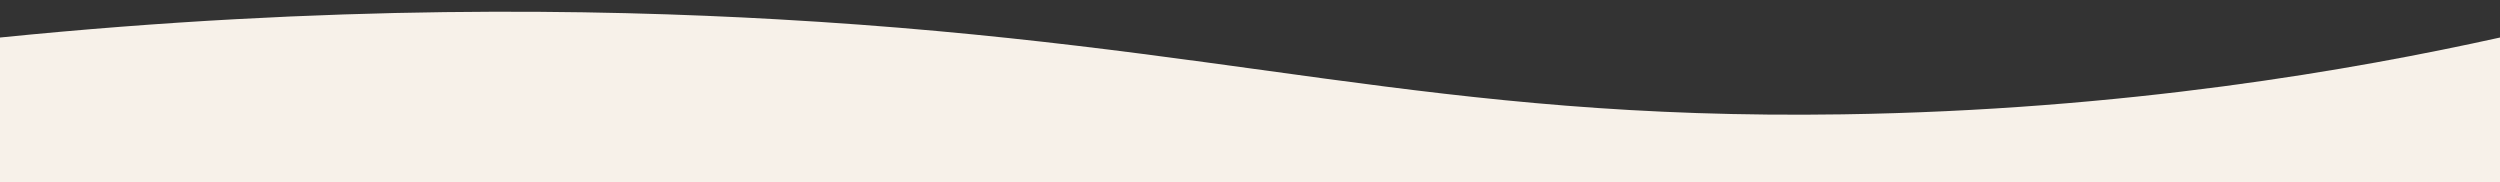 <svg xmlns="http://www.w3.org/2000/svg" id="c" viewBox="0 0 1920 139.87"><rect x="0" y="0" width="1920" height="139.87" fill="#333333" stroke="none"/><path fill="#F7F1E9" d="M0,613.82c232.26-24.2,421.46-21.7,551-15,408.01,21.11,593.6,103.04,960,80,175.66-11.05,317.74-41.5,409-65V28.82c-111.48,24.64-287.58,55.77-505,59-316.3,4.71-469.28-53.35-818-73C458.46,7.01,253.37,3.26,0,28.82V613.82Z"></path></svg>